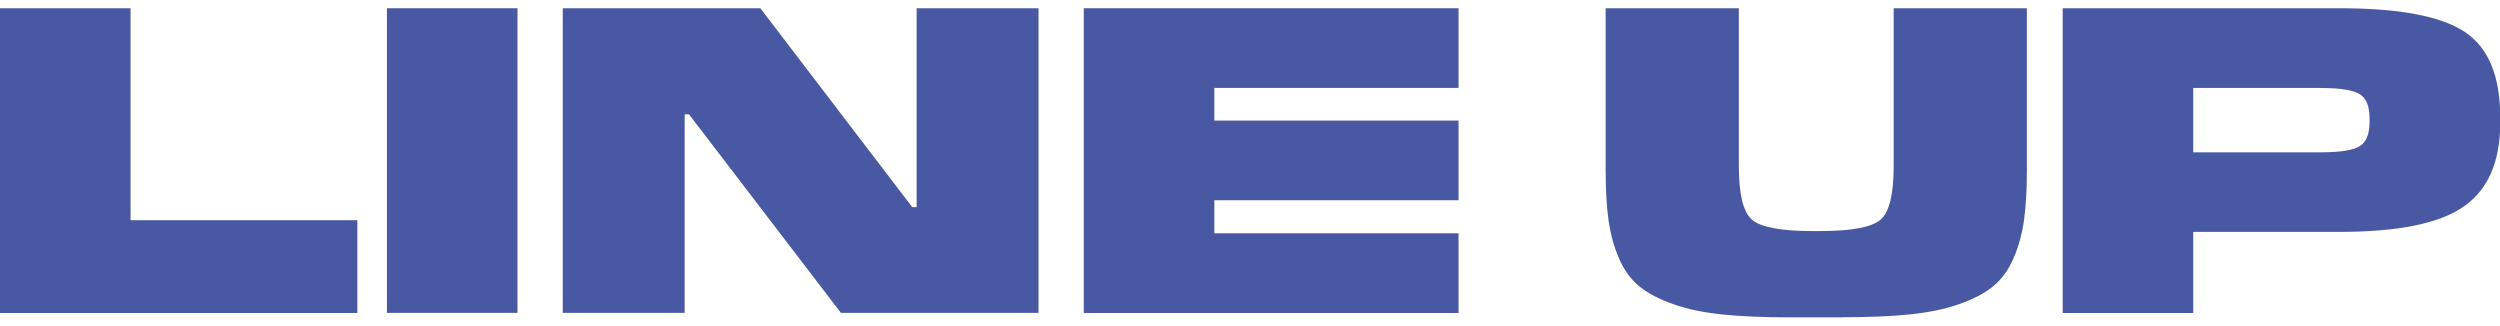 <?xml version="1.0" encoding="UTF-8"?><svg id="_レイヤー_2" xmlns="http://www.w3.org/2000/svg" xmlns:xlink="http://www.w3.org/1999/xlink" viewBox="0 0 245.71 32"><defs><style>.cls-1{fill:none;}.cls-2{clip-path:url(#clippath);}.cls-3{fill:#4958a3;}</style><clipPath id="clippath"><rect class="cls-1" width="245.71" height="32"/></clipPath></defs><g id="_デザイン2"><g class="cls-2"><path class="cls-3" d="m35.12,21.65v9.11H0V.81h12.83v20.83h22.29Z"/><path class="cls-3" d="m50.86.81v29.94h-12.83V.81h12.83Z"/><path class="cls-3" d="m102.07.81v29.94h-19.42l-14.93-19.51h-.43v19.51h-11.98V.81h19.42l14.93,19.55h.43V.81h11.98Z"/><path class="cls-3" d="m143.35,22.93v7.83h-36.83V.81h36.83v7.83h-24v3.21h24v7.83h-24v3.25h24Z"/><path class="cls-3" d="m181.08,31.19h-5.13c-2.6,0-4.81-.09-6.65-.28-1.84-.19-3.45-.52-4.83-1.01-1.38-.48-2.5-1.07-3.34-1.75-.84-.68-1.51-1.6-2.01-2.76-.5-1.15-.84-2.41-1.03-3.76-.19-1.35-.28-3.02-.28-4.98V.81h13.09v15.49c0,2.8.43,4.56,1.3,5.3.87.74,2.86,1.11,5.97,1.11h.68c3.11,0,5.1-.37,5.97-1.11.87-.74,1.3-2.51,1.3-5.3V.81h13.09v15.83c0,1.97-.09,3.63-.28,4.98-.19,1.35-.53,2.61-1.03,3.76-.5,1.16-1.17,2.07-2.01,2.76-.84.68-1.95,1.27-3.34,1.75-1.38.49-2.99.82-4.83,1.01-1.84.19-4.06.28-6.65.28Z"/><path class="cls-3" d="m215.56,22.8v7.96h-12.83V.81h27.21c5.85,0,9.94.77,12.28,2.31,2.34,1.54,3.51,4.33,3.51,8.38v.6c0,3.79-1.19,6.52-3.57,8.19-2.38,1.67-6.45,2.5-12.21,2.5h-14.37Zm12.58-14.16h-12.58v6.33h12.58c1.91,0,3.18-.21,3.81-.62.63-.41.94-1.2.94-2.37v-.34c0-1.17-.31-1.96-.94-2.37-.63-.41-1.9-.62-3.81-.62Z"/></g></g></svg>